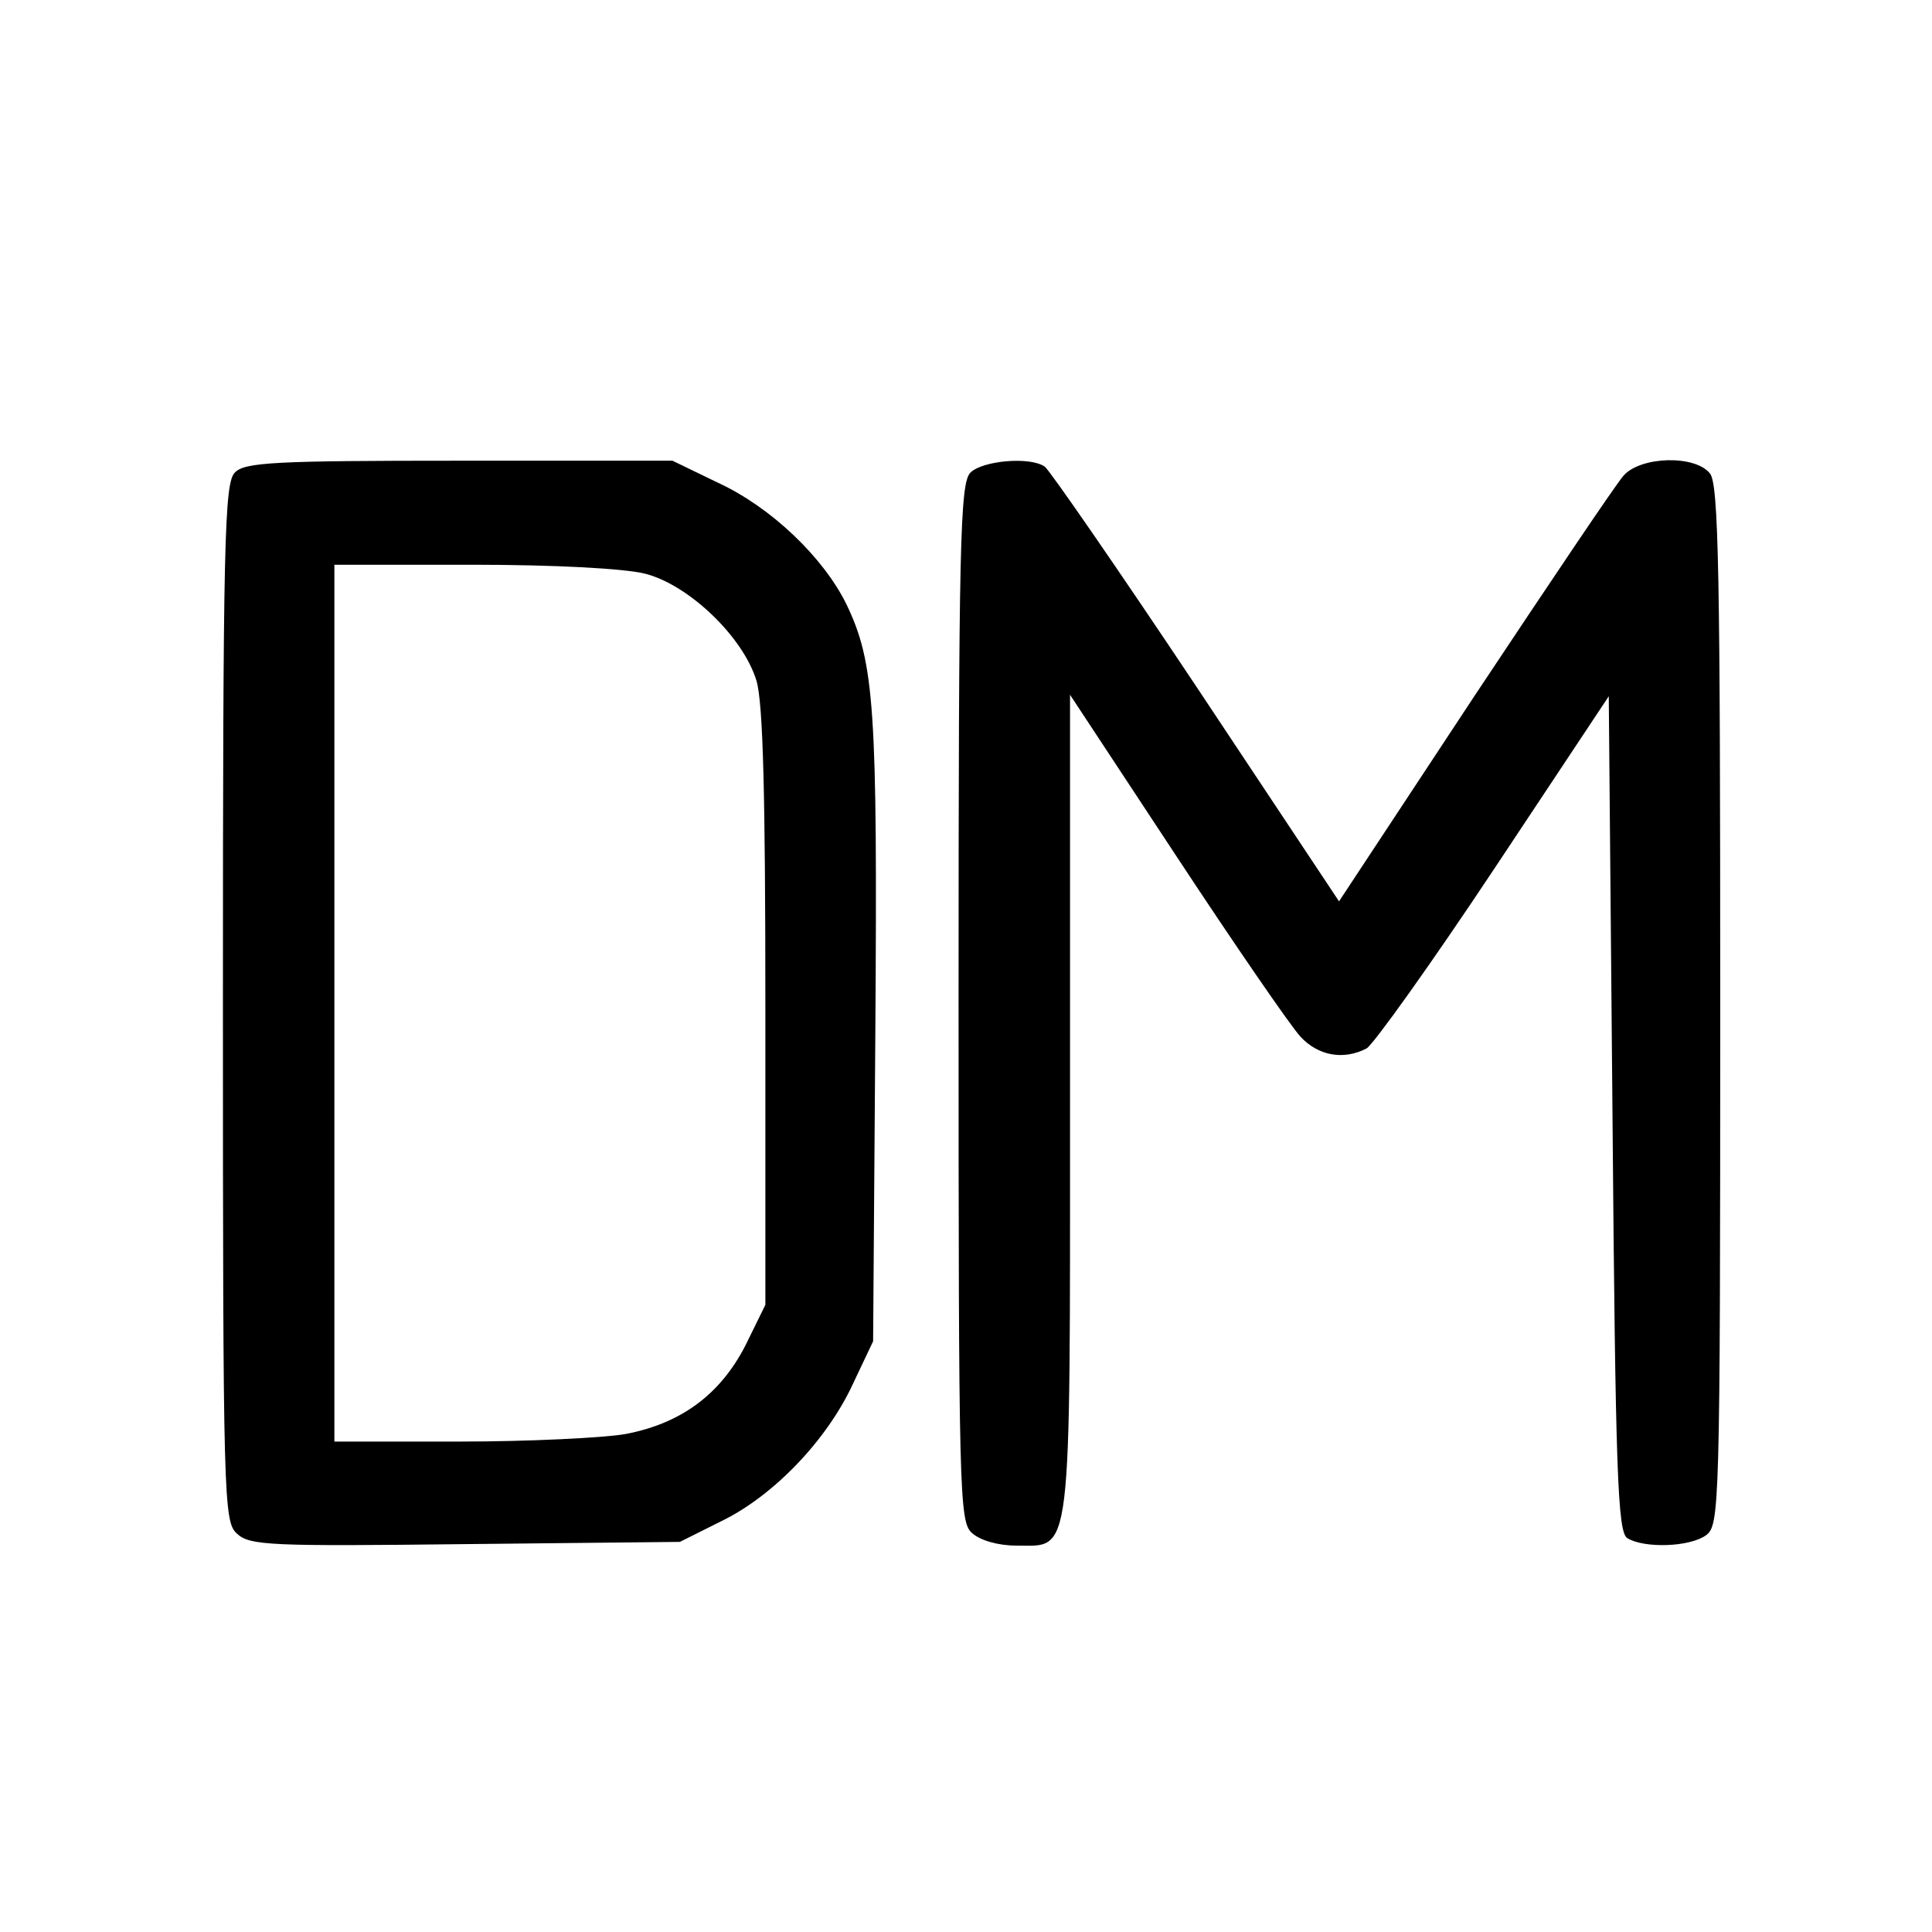 <svg version="1.0" xmlns="http://www.w3.org/2000/svg" width="346.667" height="346.667" viewBox="0 0 260 260"><path d="M31.6 63.6C30.2 65 30 72.8 30 134.9c0 67.2.1 69.9 1.9 71.5 1.7 1.6 4.6 1.7 30.7 1.4l28.9-.3 5.6-2.8c7-3.4 14.2-10.9 17.7-18.5l2.7-5.7.3-41.7c.3-43.5-.1-49.6-3.9-57.5-3.1-6.3-10.1-13-17.2-16.3l-6.2-3H61.8c-24.7 0-28.9.2-30.2 1.6m55.2 13.6c5.9 1.5 13.2 8.5 15 14.4.9 3 1.2 15.5 1.2 44.1v39.9l-2.7 5.5c-3.4 6.6-8.7 10.5-16.2 11.9-2.9.5-13 1-22.2 1H45V76h18.6c10.9 0 20.4.5 23.2 1.2m43.8-13.6c-1.4 1.4-1.6 9.2-1.6 71.3 0 66.3.1 69.9 1.8 71.4 1.1 1 3.5 1.7 6 1.7 7.5 0 7.2 2.7 7.2-59.5v-55l14.3 21.7c7.9 12 15.4 22.9 16.7 24.3 2.4 2.6 5.8 3.2 8.9 1.6.9-.5 8.7-11.4 17.2-24.2l15.4-23.2.5 56.2c.4 48.5.7 56.3 2 57.1 2.3 1.4 8.4 1.2 10.6-.4 1.8-1.4 1.9-3.3 1.9-71.4 0-57.8-.2-70.2-1.4-71.5-2-2.5-9.3-2.3-11.6.3-1 1.1-10 14.5-20.1 29.7l-18.2 27.6L161 92.4c-10.6-15.9-19.8-29.2-20.4-29.6-2-1.4-8.4-.8-10 .8"/></svg>